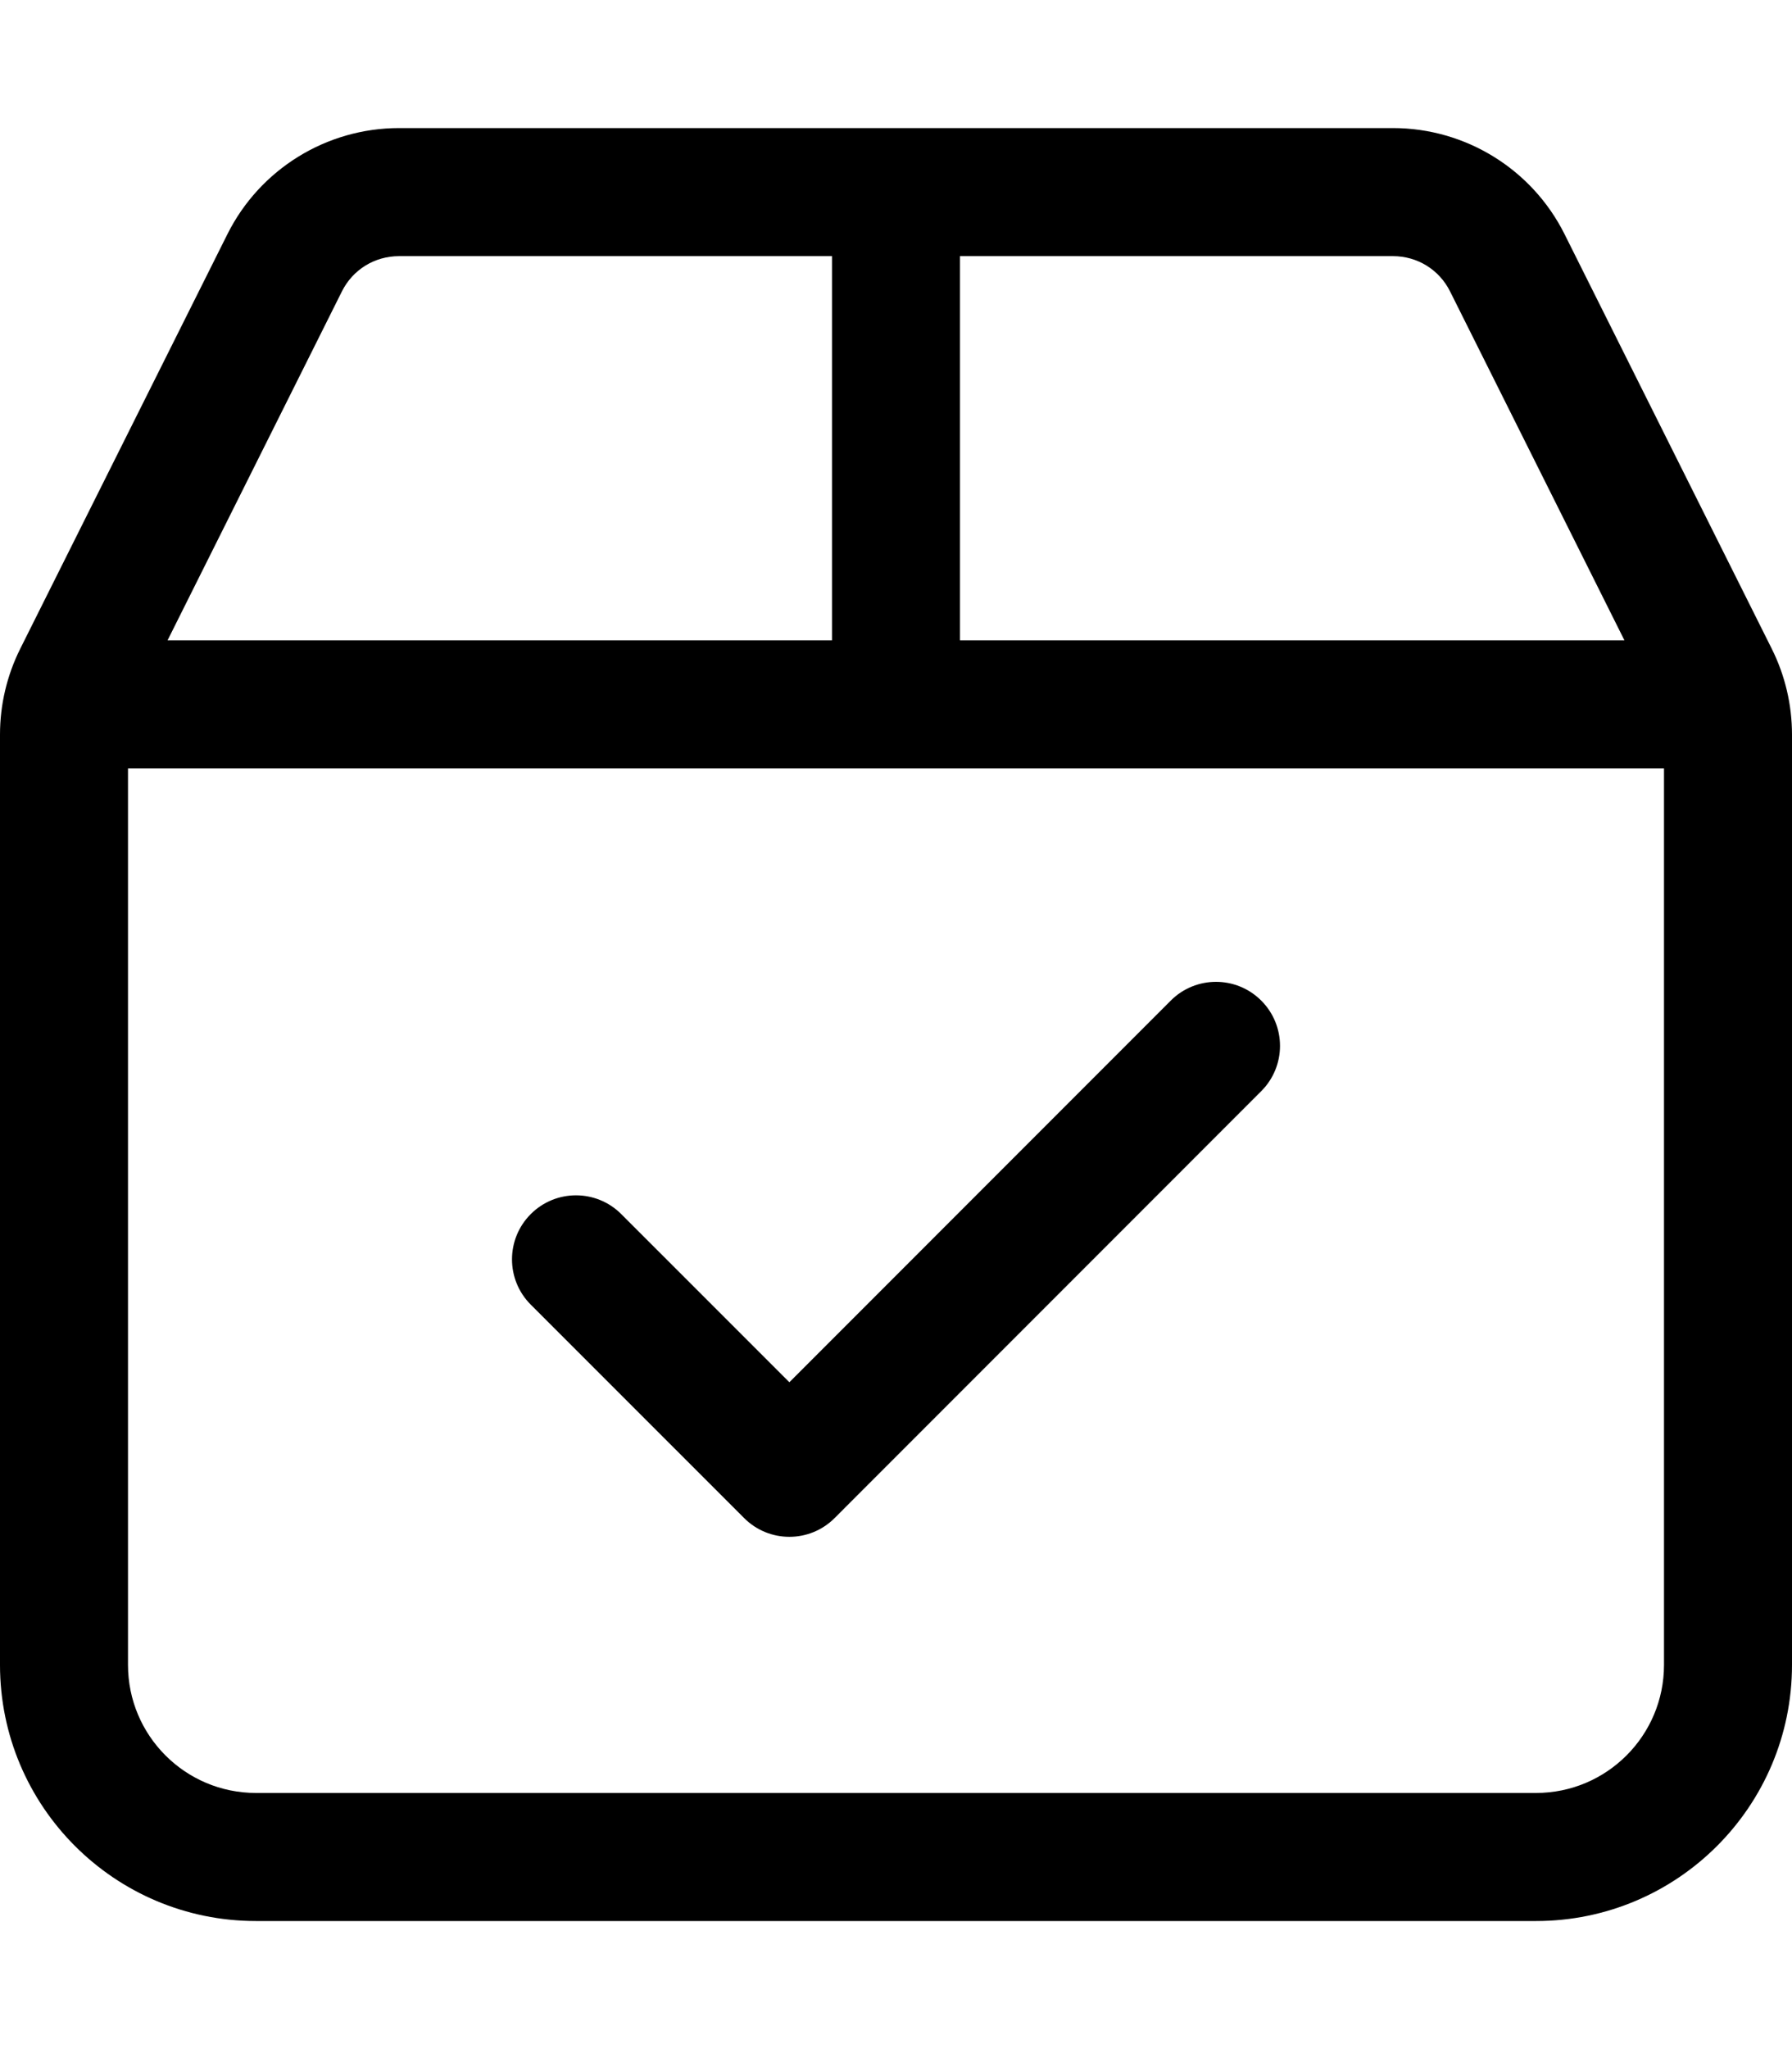 <svg xmlns="http://www.w3.org/2000/svg" viewBox="0 0 448 512"><!-- Font Awesome Pro 6.0.0-alpha2 by @fontawesome - https://fontawesome.com License - https://fontawesome.com/license (Commercial License) --><path d="M442.932 162.084L391.148 58.529C383.018 42.27 366.398 32 348.219 32H99.781C81.596 32 64.973 42.273 56.84 58.539L5.066 162.086C1.734 168.75 0 176.098 0 183.547V416C0 451.346 28.654 480 64 480H384C419.346 480 448 451.346 448 416V183.547C448 176.096 446.266 168.748 442.932 162.084ZM240 64H348.219C354.344 64 359.812 67.375 362.531 72.844L406.109 160H240V64ZM85.469 72.828C88.188 67.375 93.656 64 99.781 64H208V160H41.889L85.469 72.828ZM416 416C416 433.674 401.674 448 384 448H64C46.326 448 32 433.674 32 416V192H416V416ZM186.031 379.312C189.156 382.438 193.25 384 197.344 384S205.531 382.438 208.656 379.312L315.312 272.641C321.562 266.391 321.562 256.266 315.312 250.016S298.937 243.766 292.688 250.016L197.344 345.375L155.312 303.359C149.062 297.109 138.937 297.109 132.688 303.359S126.438 319.734 132.688 325.984L186.031 379.312Z"/></svg>
